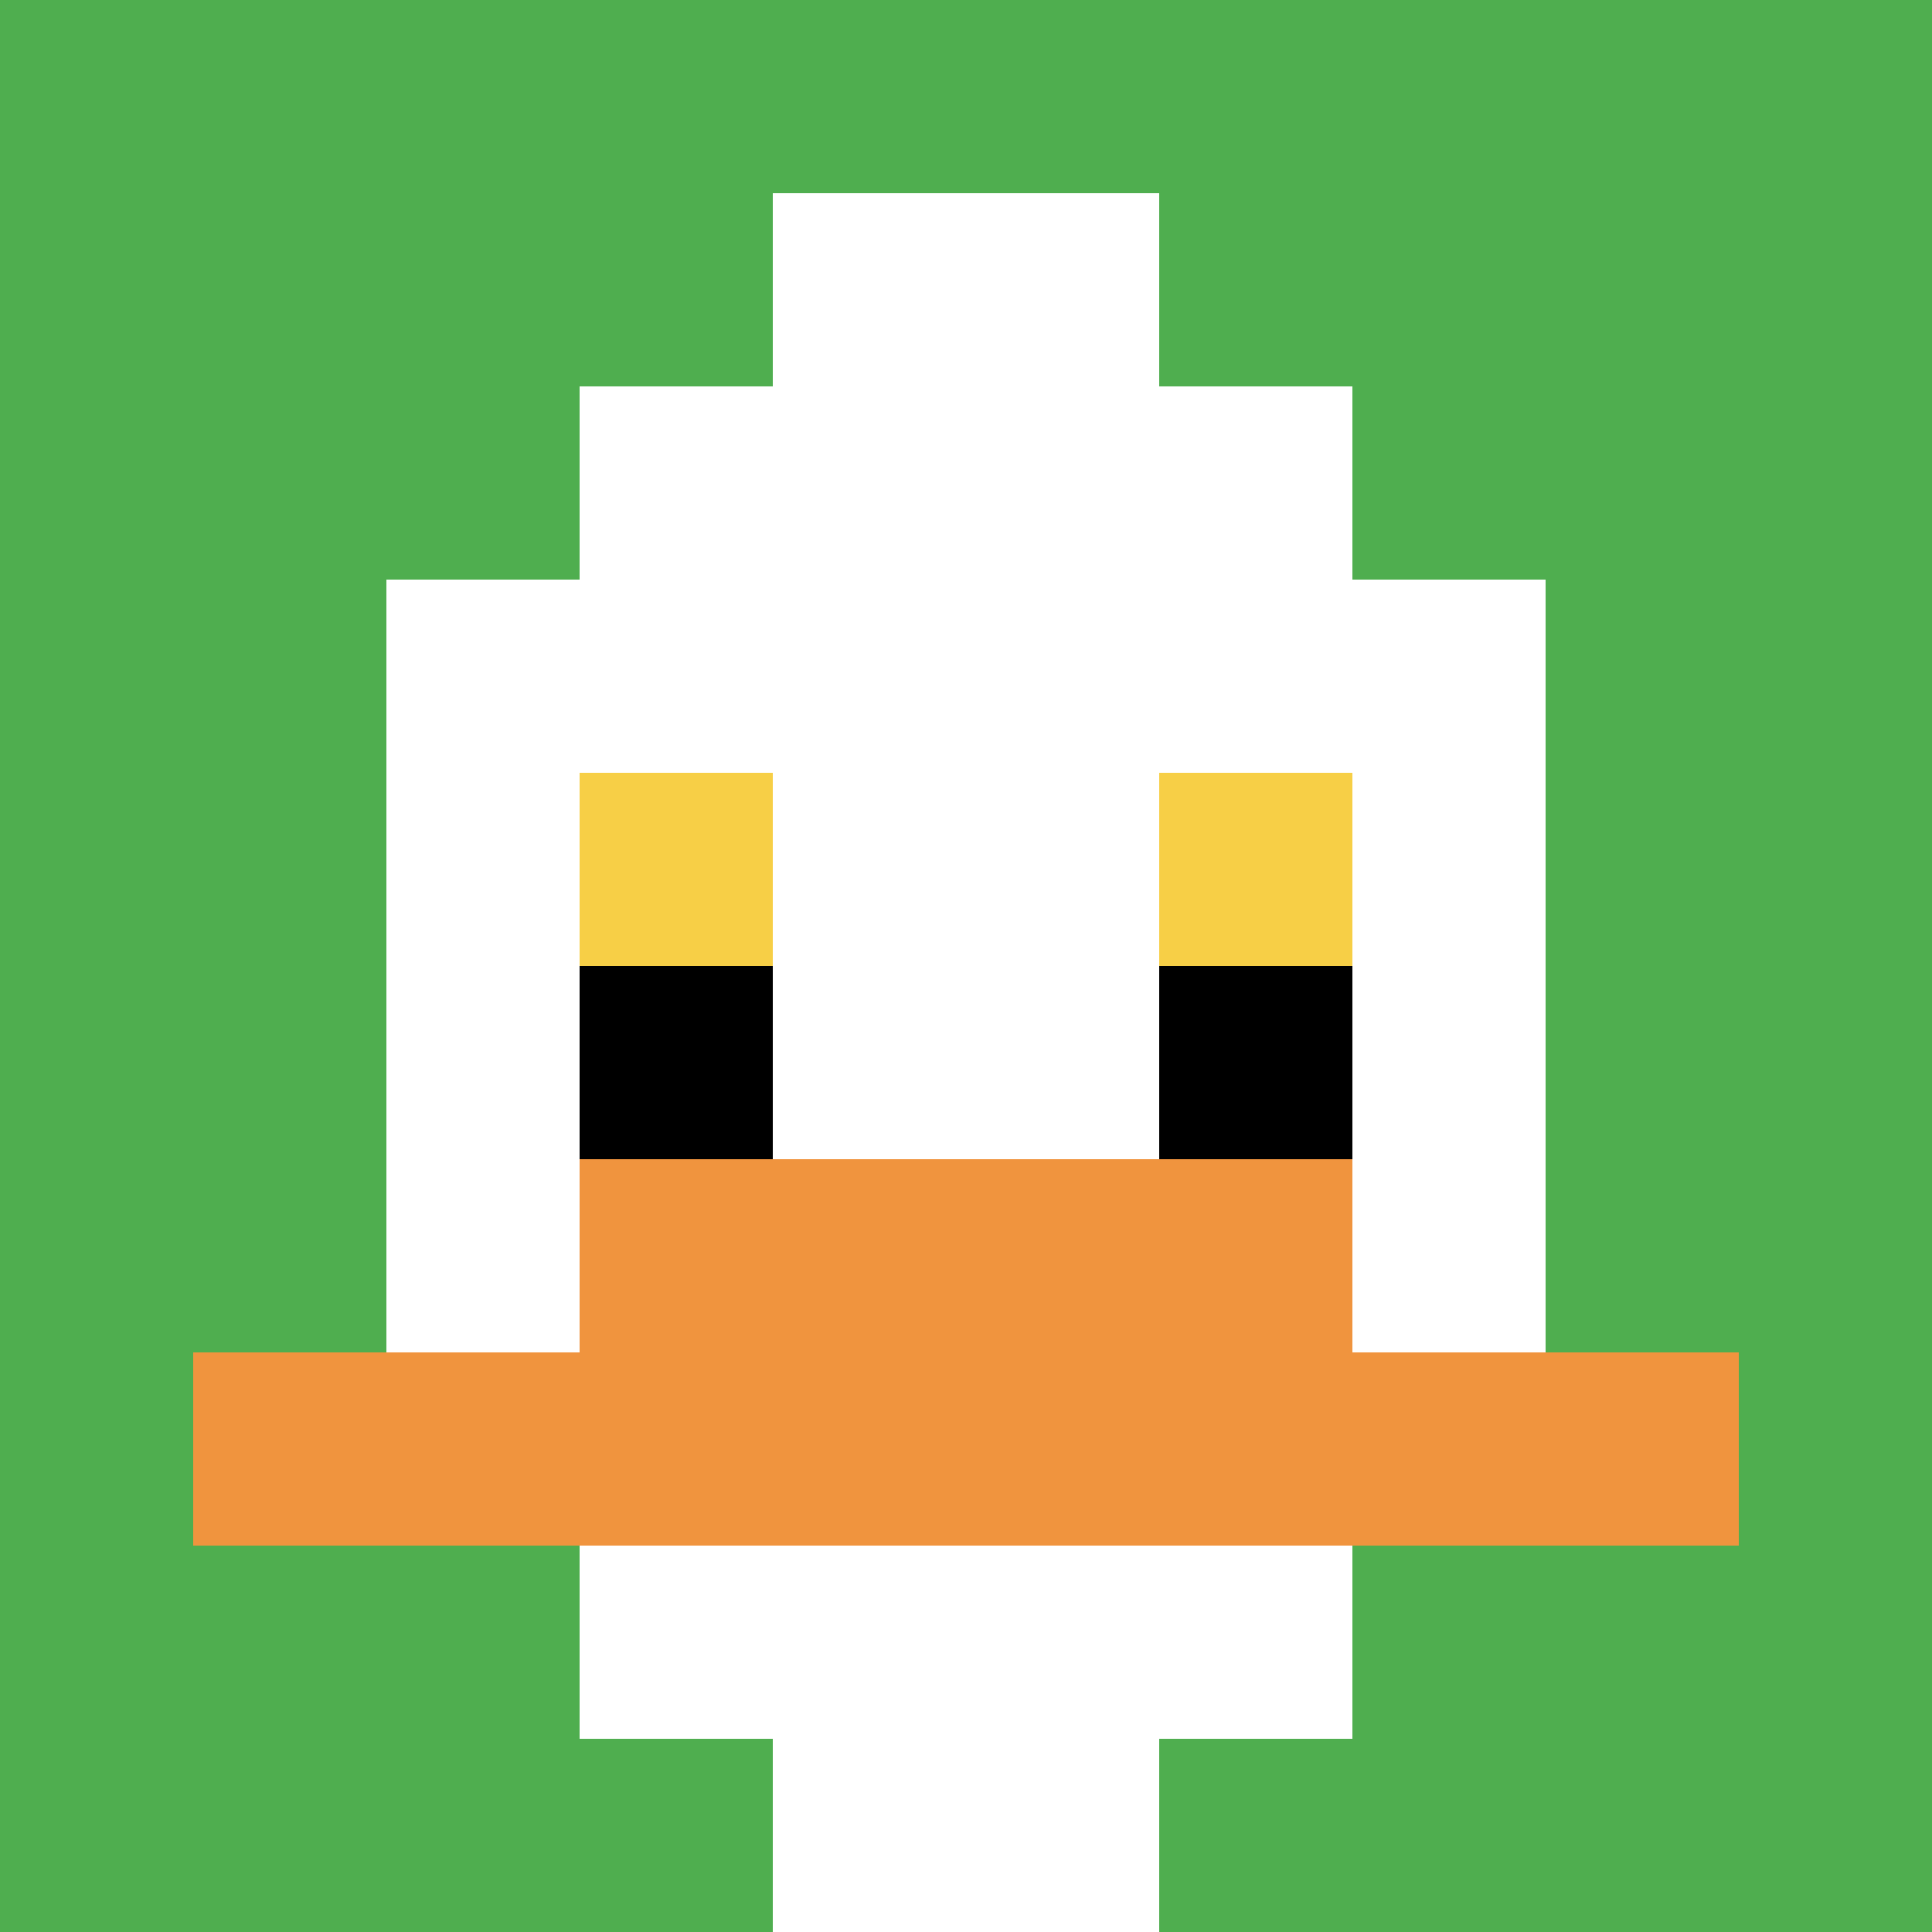 <svg xmlns="http://www.w3.org/2000/svg" version="1.1" width="1134" height="1134"><title>'goose-pfp-13321' by Dmitri Cherniak</title><desc>seed=13321
backgroundColor=#ffffff
padding=20
innerPadding=0
timeout=500
dimension=1
border=false
Save=function(){return n.handleSave()}
frame=1016

Rendered at Wed Oct 04 2023 10:21:12 GMT+0200 (heure d’été d’Europe centrale)
Generated in &lt;1ms
</desc><defs></defs><rect width="100%" height="100%" fill="#ffffff"></rect><g><g id="0-0"><rect x="0" y="0" height="1134" width="1134" fill="#4FAE4F"></rect><g><rect id="0-0-3-2-4-7" x="340.2" y="226.8" width="453.6" height="793.8" fill="#ffffff"></rect><rect id="0-0-2-3-6-5" x="226.8" y="340.2" width="680.4" height="567" fill="#ffffff"></rect><rect id="0-0-4-8-2-2" x="453.6" y="907.2" width="226.8" height="226.8" fill="#ffffff"></rect><rect id="0-0-1-7-8-1" x="113.4" y="793.8" width="907.2" height="113.4" fill="#F0943E"></rect><rect id="0-0-3-6-4-2" x="340.2" y="680.4" width="453.6" height="226.8" fill="#F0943E"></rect><rect id="0-0-3-4-1-1" x="340.2" y="453.6" width="113.4" height="113.4" fill="#F7CF46"></rect><rect id="0-0-6-4-1-1" x="680.4" y="453.6" width="113.4" height="113.4" fill="#F7CF46"></rect><rect id="0-0-3-5-1-1" x="340.2" y="567" width="113.4" height="113.4" fill="#000000"></rect><rect id="0-0-6-5-1-1" x="680.4" y="567" width="113.4" height="113.4" fill="#000000"></rect><rect id="0-0-4-1-2-2" x="453.6" y="113.4" width="226.8" height="226.8" fill="#ffffff"></rect></g><rect x="0" y="0" stroke="white" stroke-width="0" height="1134" width="1134" fill="none"></rect></g></g></svg>